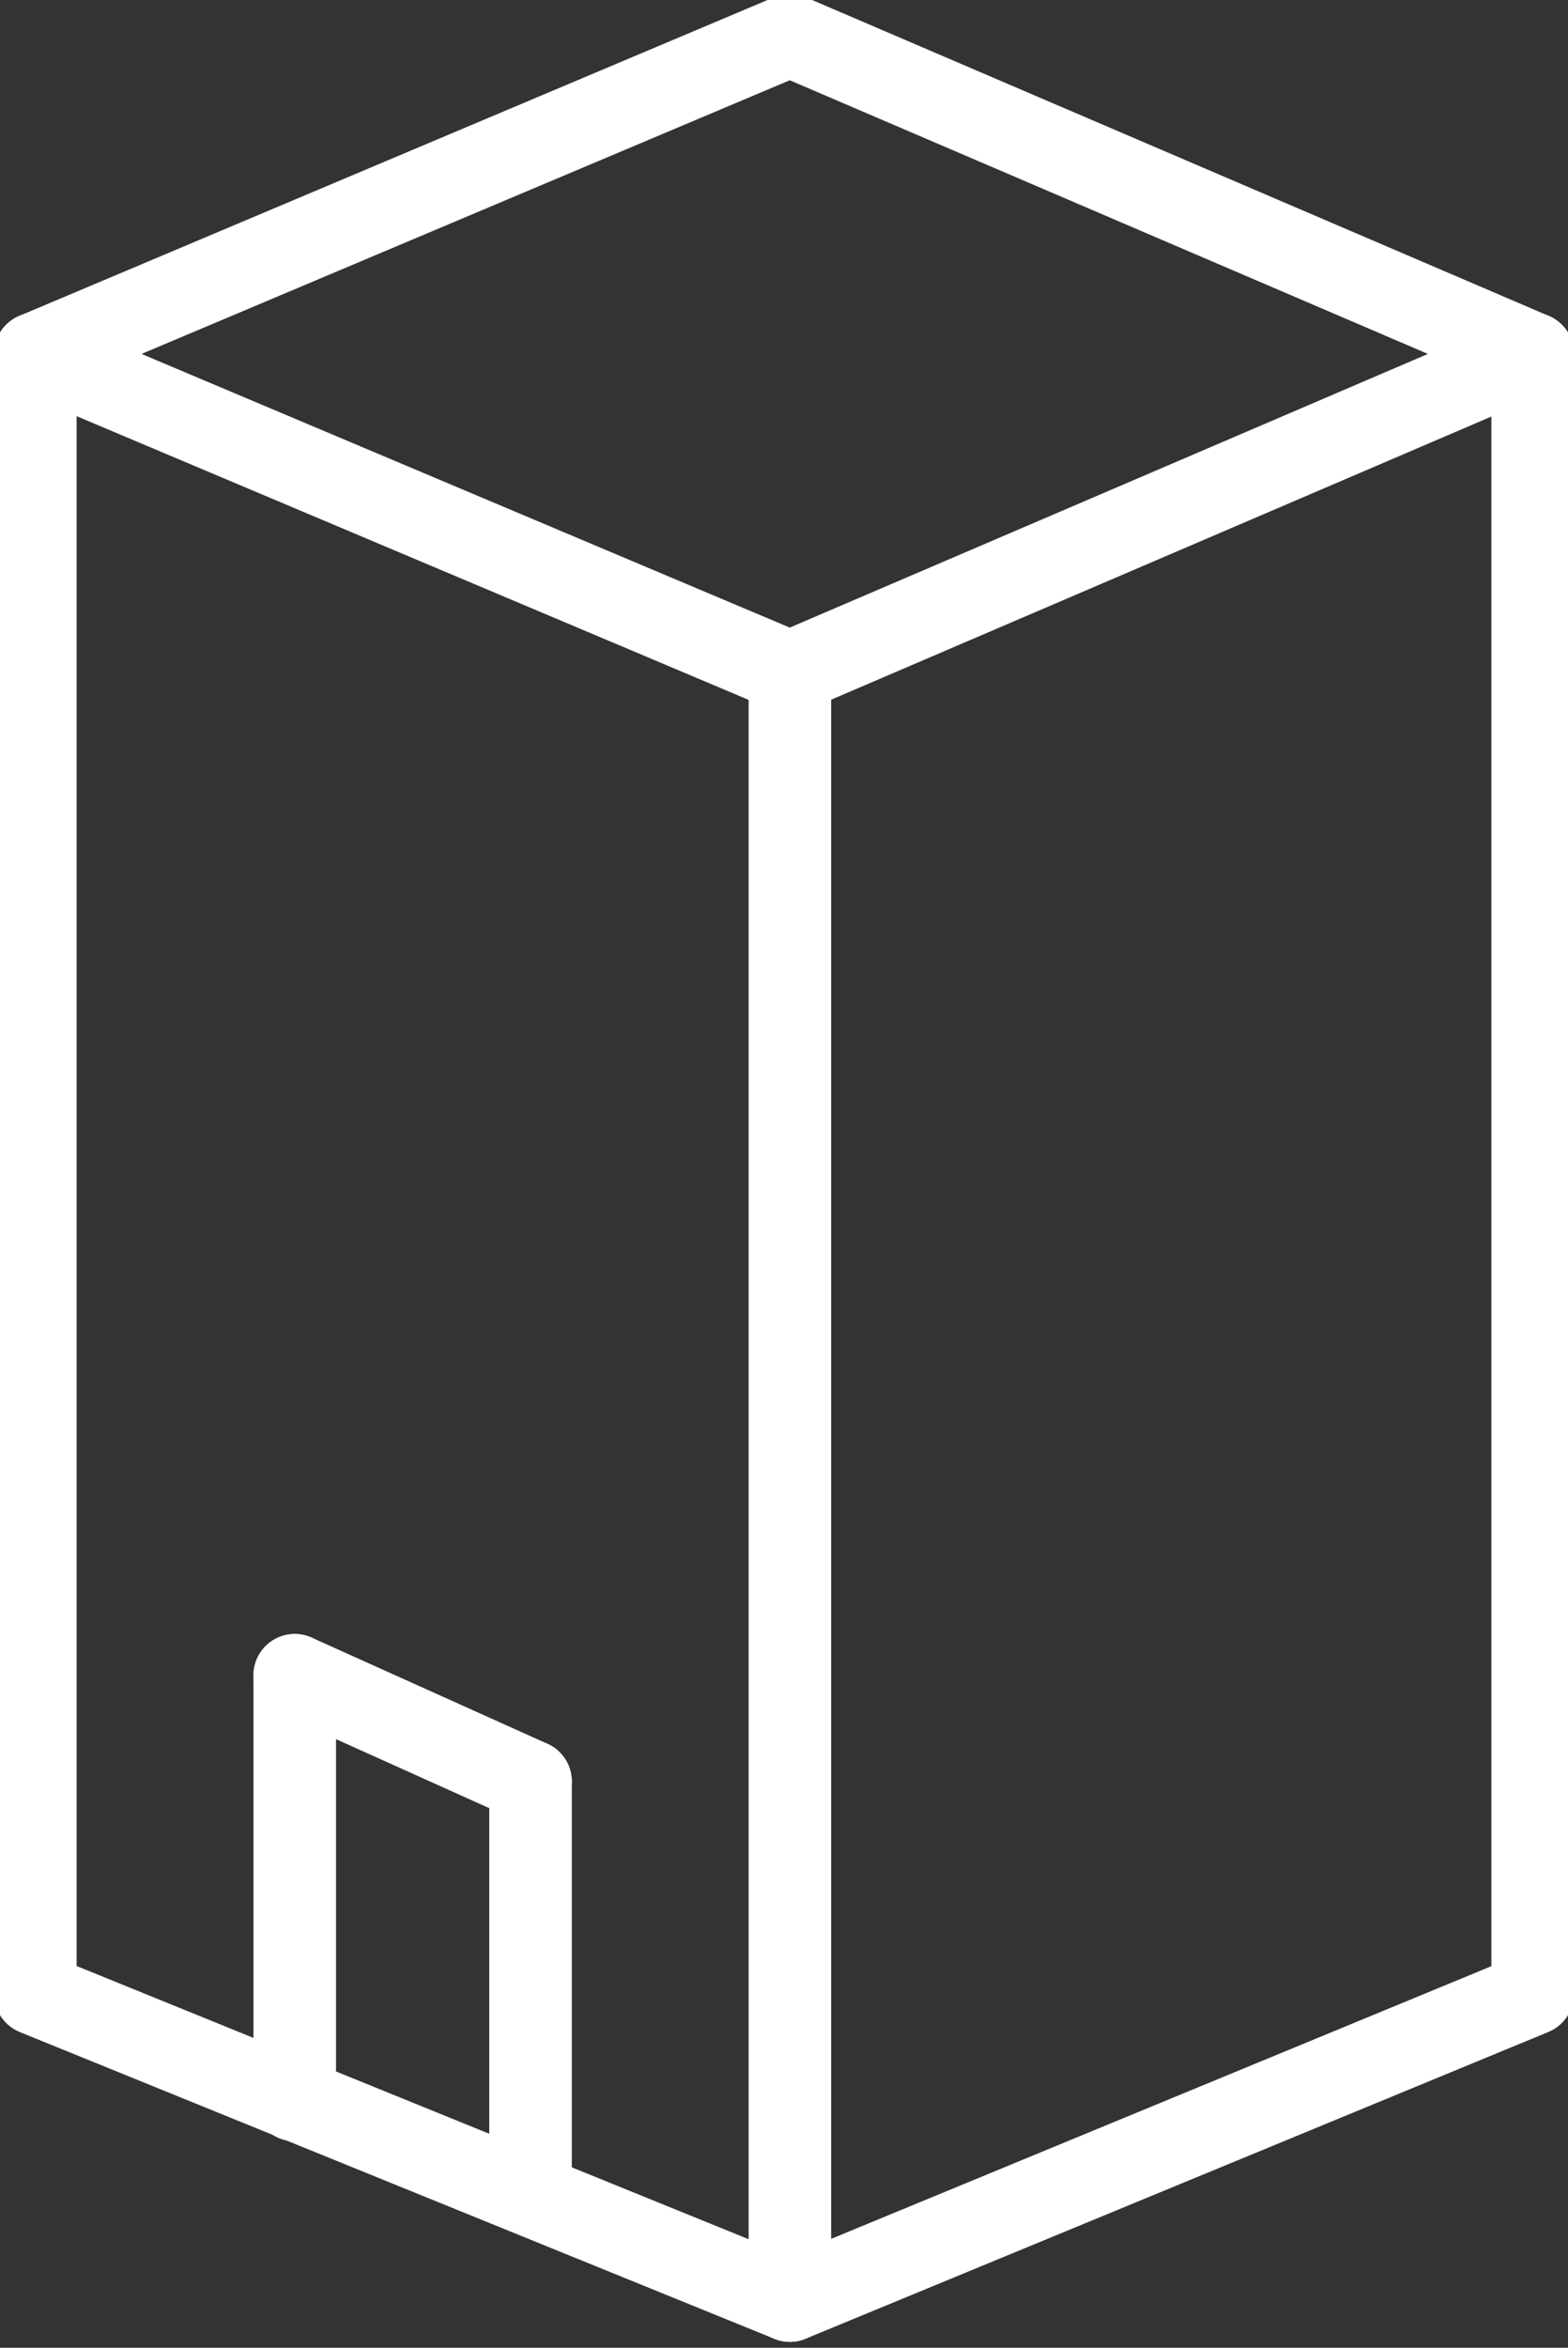 <?xml version="1.0" encoding="utf-8"?>
<!-- Generator: Adobe Illustrator 23.0.3, SVG Export Plug-In . SVG Version: 6.00 Build 0)  -->
<svg version="1.1" id="Layer_1" xmlns="http://www.w3.org/2000/svg" xmlns:xlink="http://www.w3.org/1999/xlink" x="0px" y="0px"
	 viewBox="0 0 13.3 19.9" style="enable-background:new 0 0 13.3 19.9;" xml:space="preserve">
<rect x="0" y="0" width="13.3" height="19.9" fill="#333333" stroke="none"/>
<style type="text/css">
	.st0{fill:none;stroke:#FFFFFF;stroke-width:0.7;stroke-linecap:round;stroke-linejoin:round;}
</style>
<title>building</title>
<g>
	<g id="Rows">
		<g id="_6">
			<g id="Hospital">
				<polyline class="st0" points="13,3 13,16.9 13,16.9 6.7,19.5 0.3,16.9 0.3,16.9 0.3,3 				"/>
				<line class="st0" x1="0.3" y1="3" x2="6.7" y2="5.7"/>
				<line class="st0" x1="6.7" y1="5.7" x2="13" y2="3"/>
				<line class="st0" x1="13" y1="3" x2="6.7" y2="0.3"/>
				<line class="st0" x1="6.7" y1="0.3" x2="0.3" y2="3"/>
				<line class="st0" x1="6.7" y1="5.7" x2="6.7" y2="19.5"/>
				<line class="st0" x1="2.5" y1="17.8" x2="2.5" y2="14.2"/>
				<line class="st0" x1="4.5" y1="18.6" x2="4.5" y2="15.1"/>
				<line class="st0" x1="2.5" y1="14.2" x2="4.5" y2="15.1"/>
			</g>
		</g>
	</g>
</g>
</svg>
